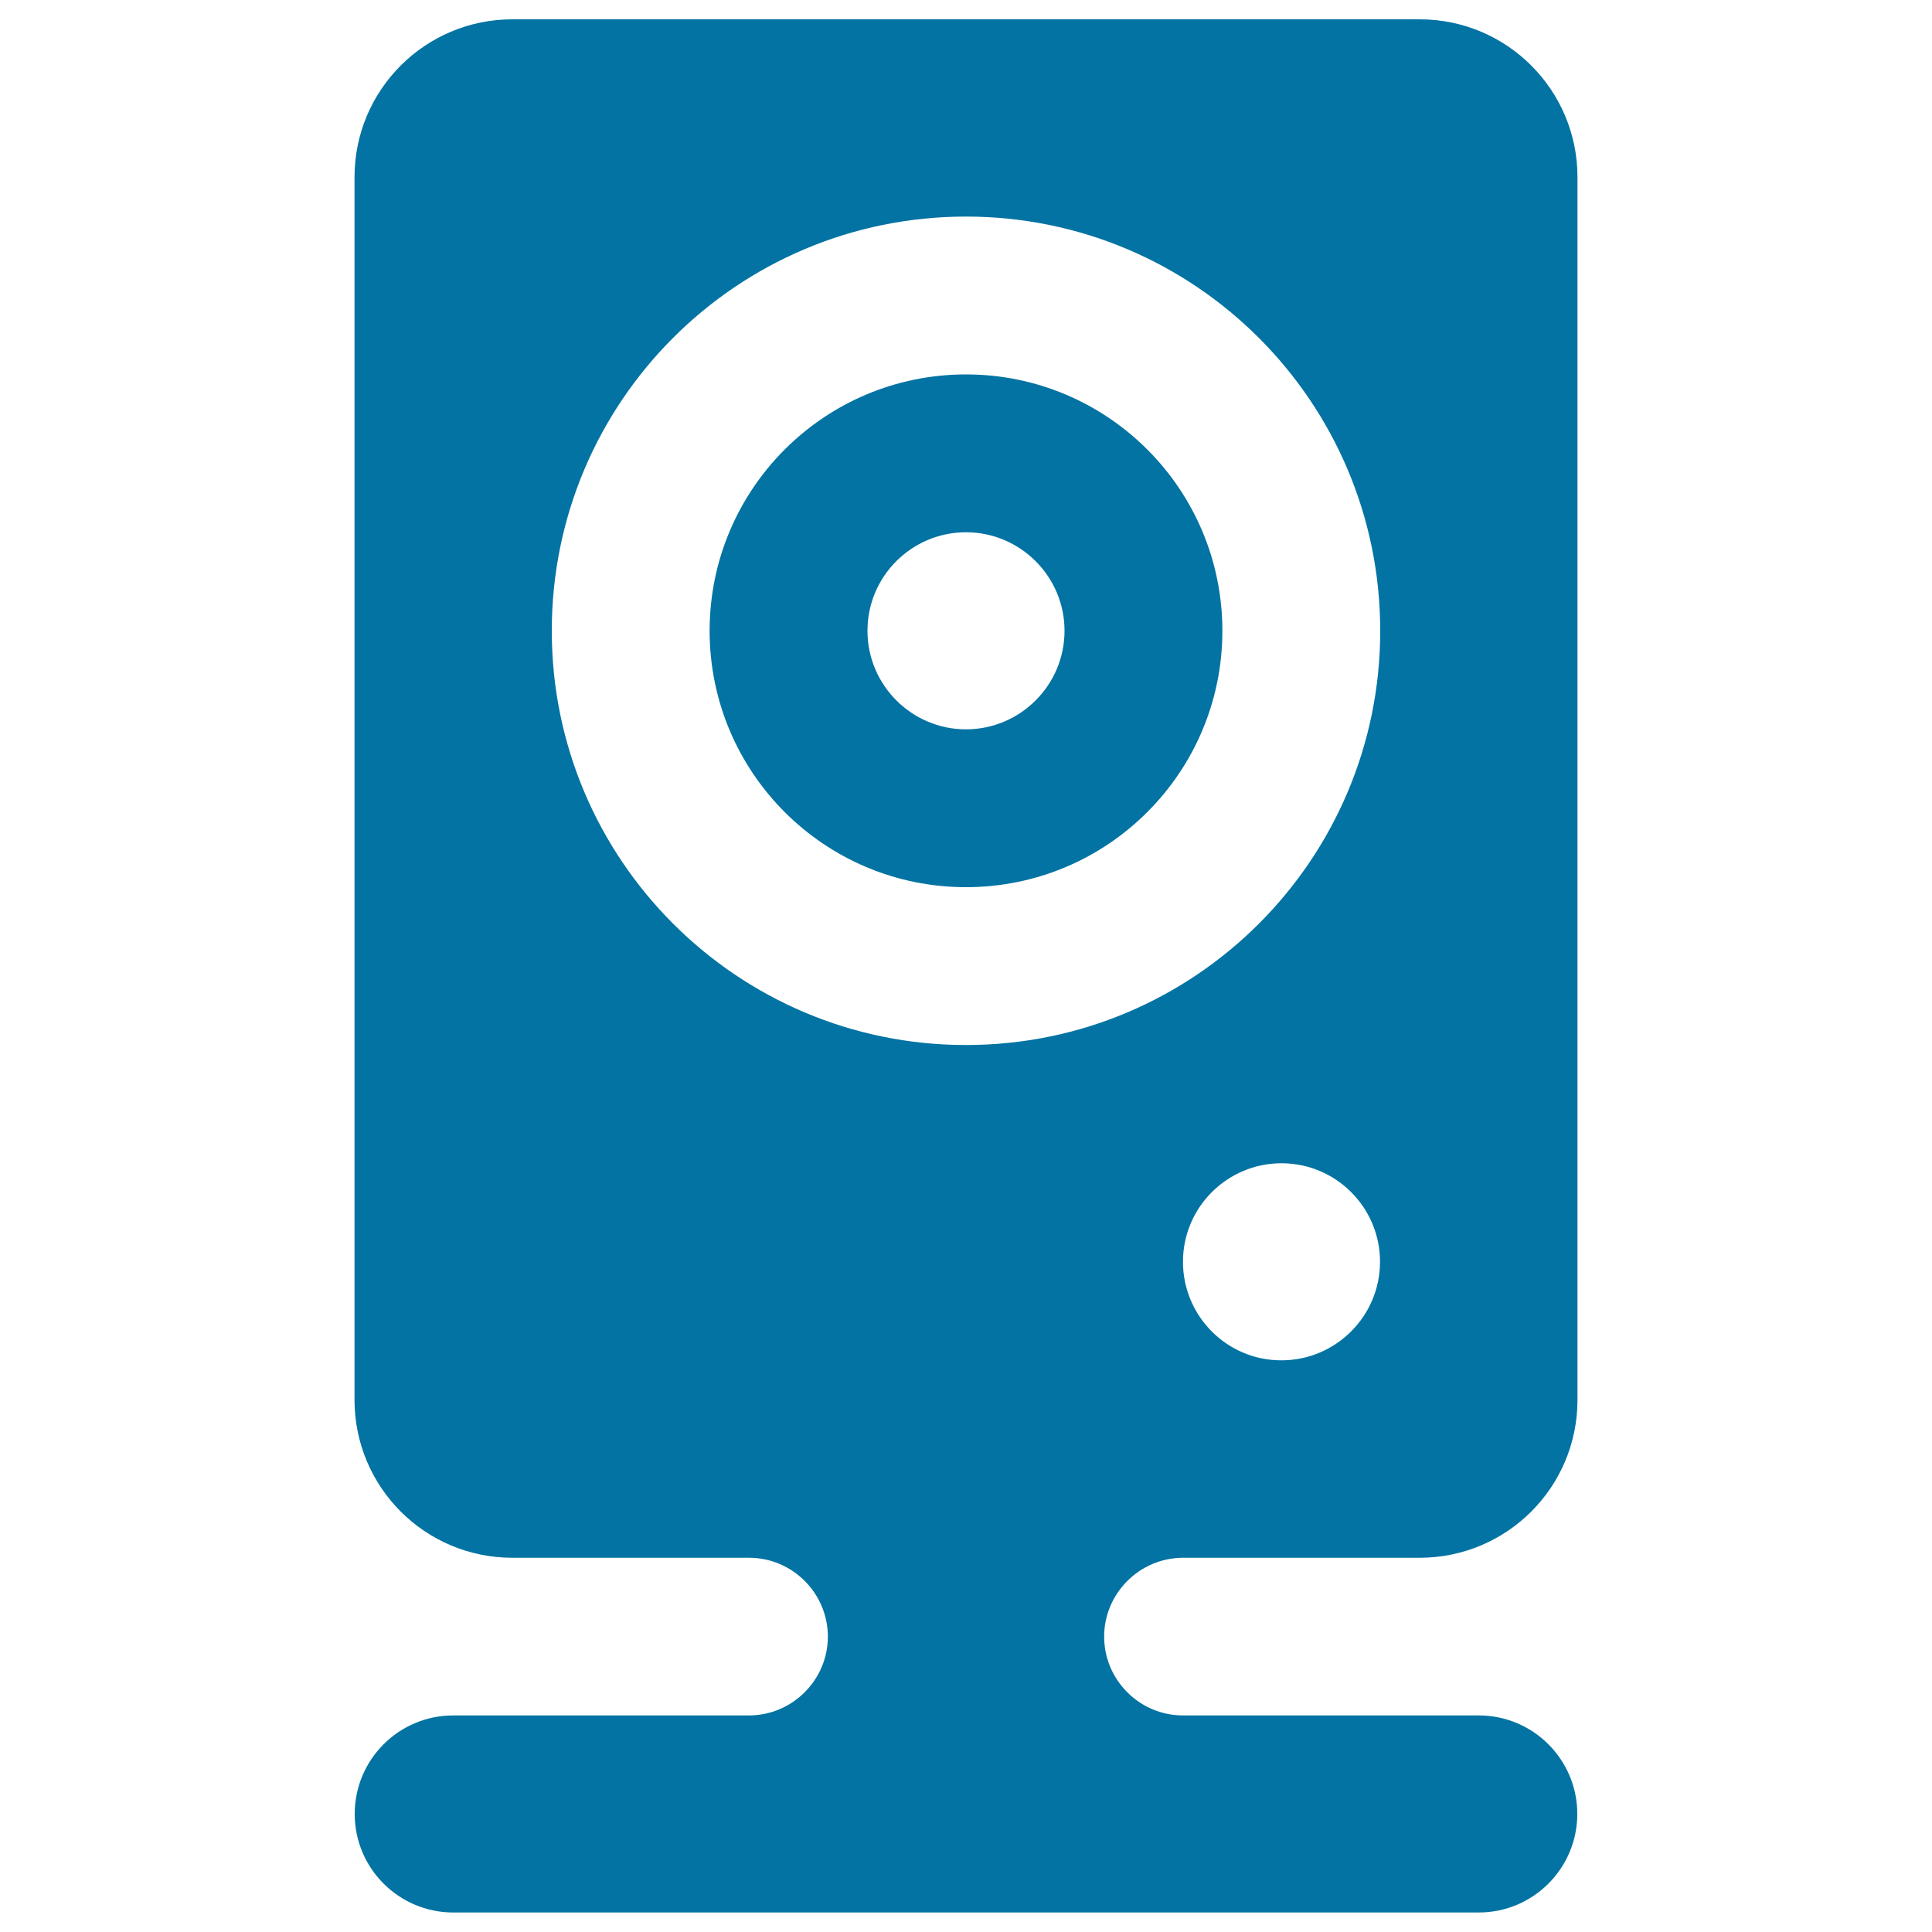 <svg xmlns="http://www.w3.org/2000/svg" viewBox="0 0 1000 1000" style="fill:#0273a2">
<title>Speaker SVG icon</title>
<g><path d="M449,326.5c0-28.2,22.9-51,51-51s51,22.9,51,51s-22.9,51-51,51S449,354.6,449,326.5z M500,193.8c-73.3,0-132.7,59.4-132.7,132.7c0,73.3,59.4,132.7,132.7,132.7c73.3,0,132.7-59.4,132.7-132.7C632.7,253.2,573.3,193.8,500,193.8z M387.7,806.3c22.5,0,40.8,18.4,40.8,40.8s-18.4,40.8-40.8,40.8H234.6c-28.2,0-51,22.9-51,51c0,28.2,22.9,51,51,51h530.8c28.2,0,51-22.9,51-51c0-28.2-22.9-51-51-51H612.3c-22.5,0-40.8-18.4-40.8-40.8s18.4-40.8,40.8-40.8h122.5c45.1,0,81.7-36.5,81.7-81.7V91.7c0-45.1-36.5-81.7-81.7-81.7H265.2c-45.1,0-81.7,36.5-81.7,81.7v632.9c0,45.1,36.5,81.7,81.7,81.7L387.7,806.3L387.7,806.3z M612.3,653.1c0-28.2,22.9-51,51-51c28.2,0,51,22.9,51,51s-22.9,51-51,51C635.2,704.2,612.3,681.3,612.3,653.1z M500,112.1c118.4,0,214.4,96,214.4,214.4c0,118.4-96,214.4-214.4,214.4s-214.4-96-214.4-214.4C285.6,208,381.6,112.1,500,112.1z"/></g>
</svg>